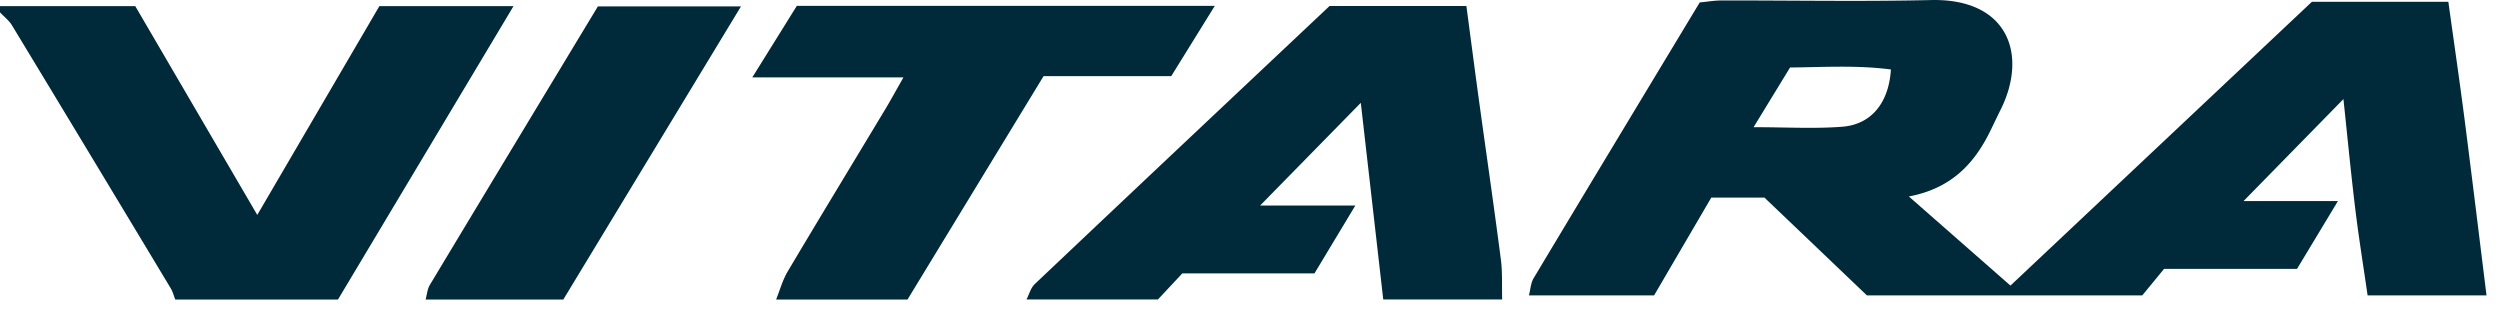 <svg xmlns="http://www.w3.org/2000/svg" width="97" height="12" viewBox="0 0 97 12">
    <g fill="#002A39" fill-rule="evenodd">
        <path d="M68.04 4.935c1.277 0 2.366.066 3.443-.018 1.12-.088 1.804-.923 1.884-2.221-1.303-.172-2.61-.09-3.913-.077l-1.415 2.316zm-8.718 6.526c.06-.225.07-.48.185-.67C61.64 7.23 63.789 3.676 65.949.095c.29-.028.566-.077.842-.077C69.5.013 72.21.065 74.915.002c3.007-.071 3.774 2.123 2.708 4.257-.144.288-.28.58-.423.87-.621 1.246-1.508 2.186-3.136 2.494l3.942 3.458L89.7.071h5.296c.214 1.545.434 3.05.629 4.558.293 2.277.569 4.555.852 6.832h-4.614c-.16-1.11-.34-2.22-.476-3.333-.174-1.435-.312-2.875-.462-4.283a50889.59 50889.59 0 0 1-3.875 3.956h3.662l-1.588 2.632h-5.158l-.846 1.028H72.436l-3.975-3.794h-2.063l-2.219 3.794h-4.857zM39.827 11.621c.105-.202.166-.452.323-.6C43.956 7.417 47.774 3.825 51.588.232h5.308c.164 1.231.318 2.42.481 3.61.285 2.073.587 4.144.856 6.22.067.513.036 1.038.051 1.558H53.67l-.871-7.63-3.907 3.986h3.694l-1.585 2.633h-5.128l-.946 1.011h-5.1M0 .237h5.248l4.734 8.102L14.72.237h5.205l-6.811 11.384H6.8c-.057-.144-.095-.3-.174-.432C4.577 7.785 2.526 4.384.467.987.35.794.157.647 0 .479V.237M30.113 11.621c.147-.362.25-.75.446-1.082 1.256-2.114 2.534-4.214 3.801-6.32.203-.339.392-.686.693-1.215h-5.865L30.917.227h16.218l-1.691 2.728H40.49l-5.278 8.666h-5.1M16.514 11.621c.052-.19.066-.403.164-.566 2.159-3.591 4.327-7.176 6.521-10.808h5.552l-6.894 11.374h-5.343"/>
    </g>
</svg>
